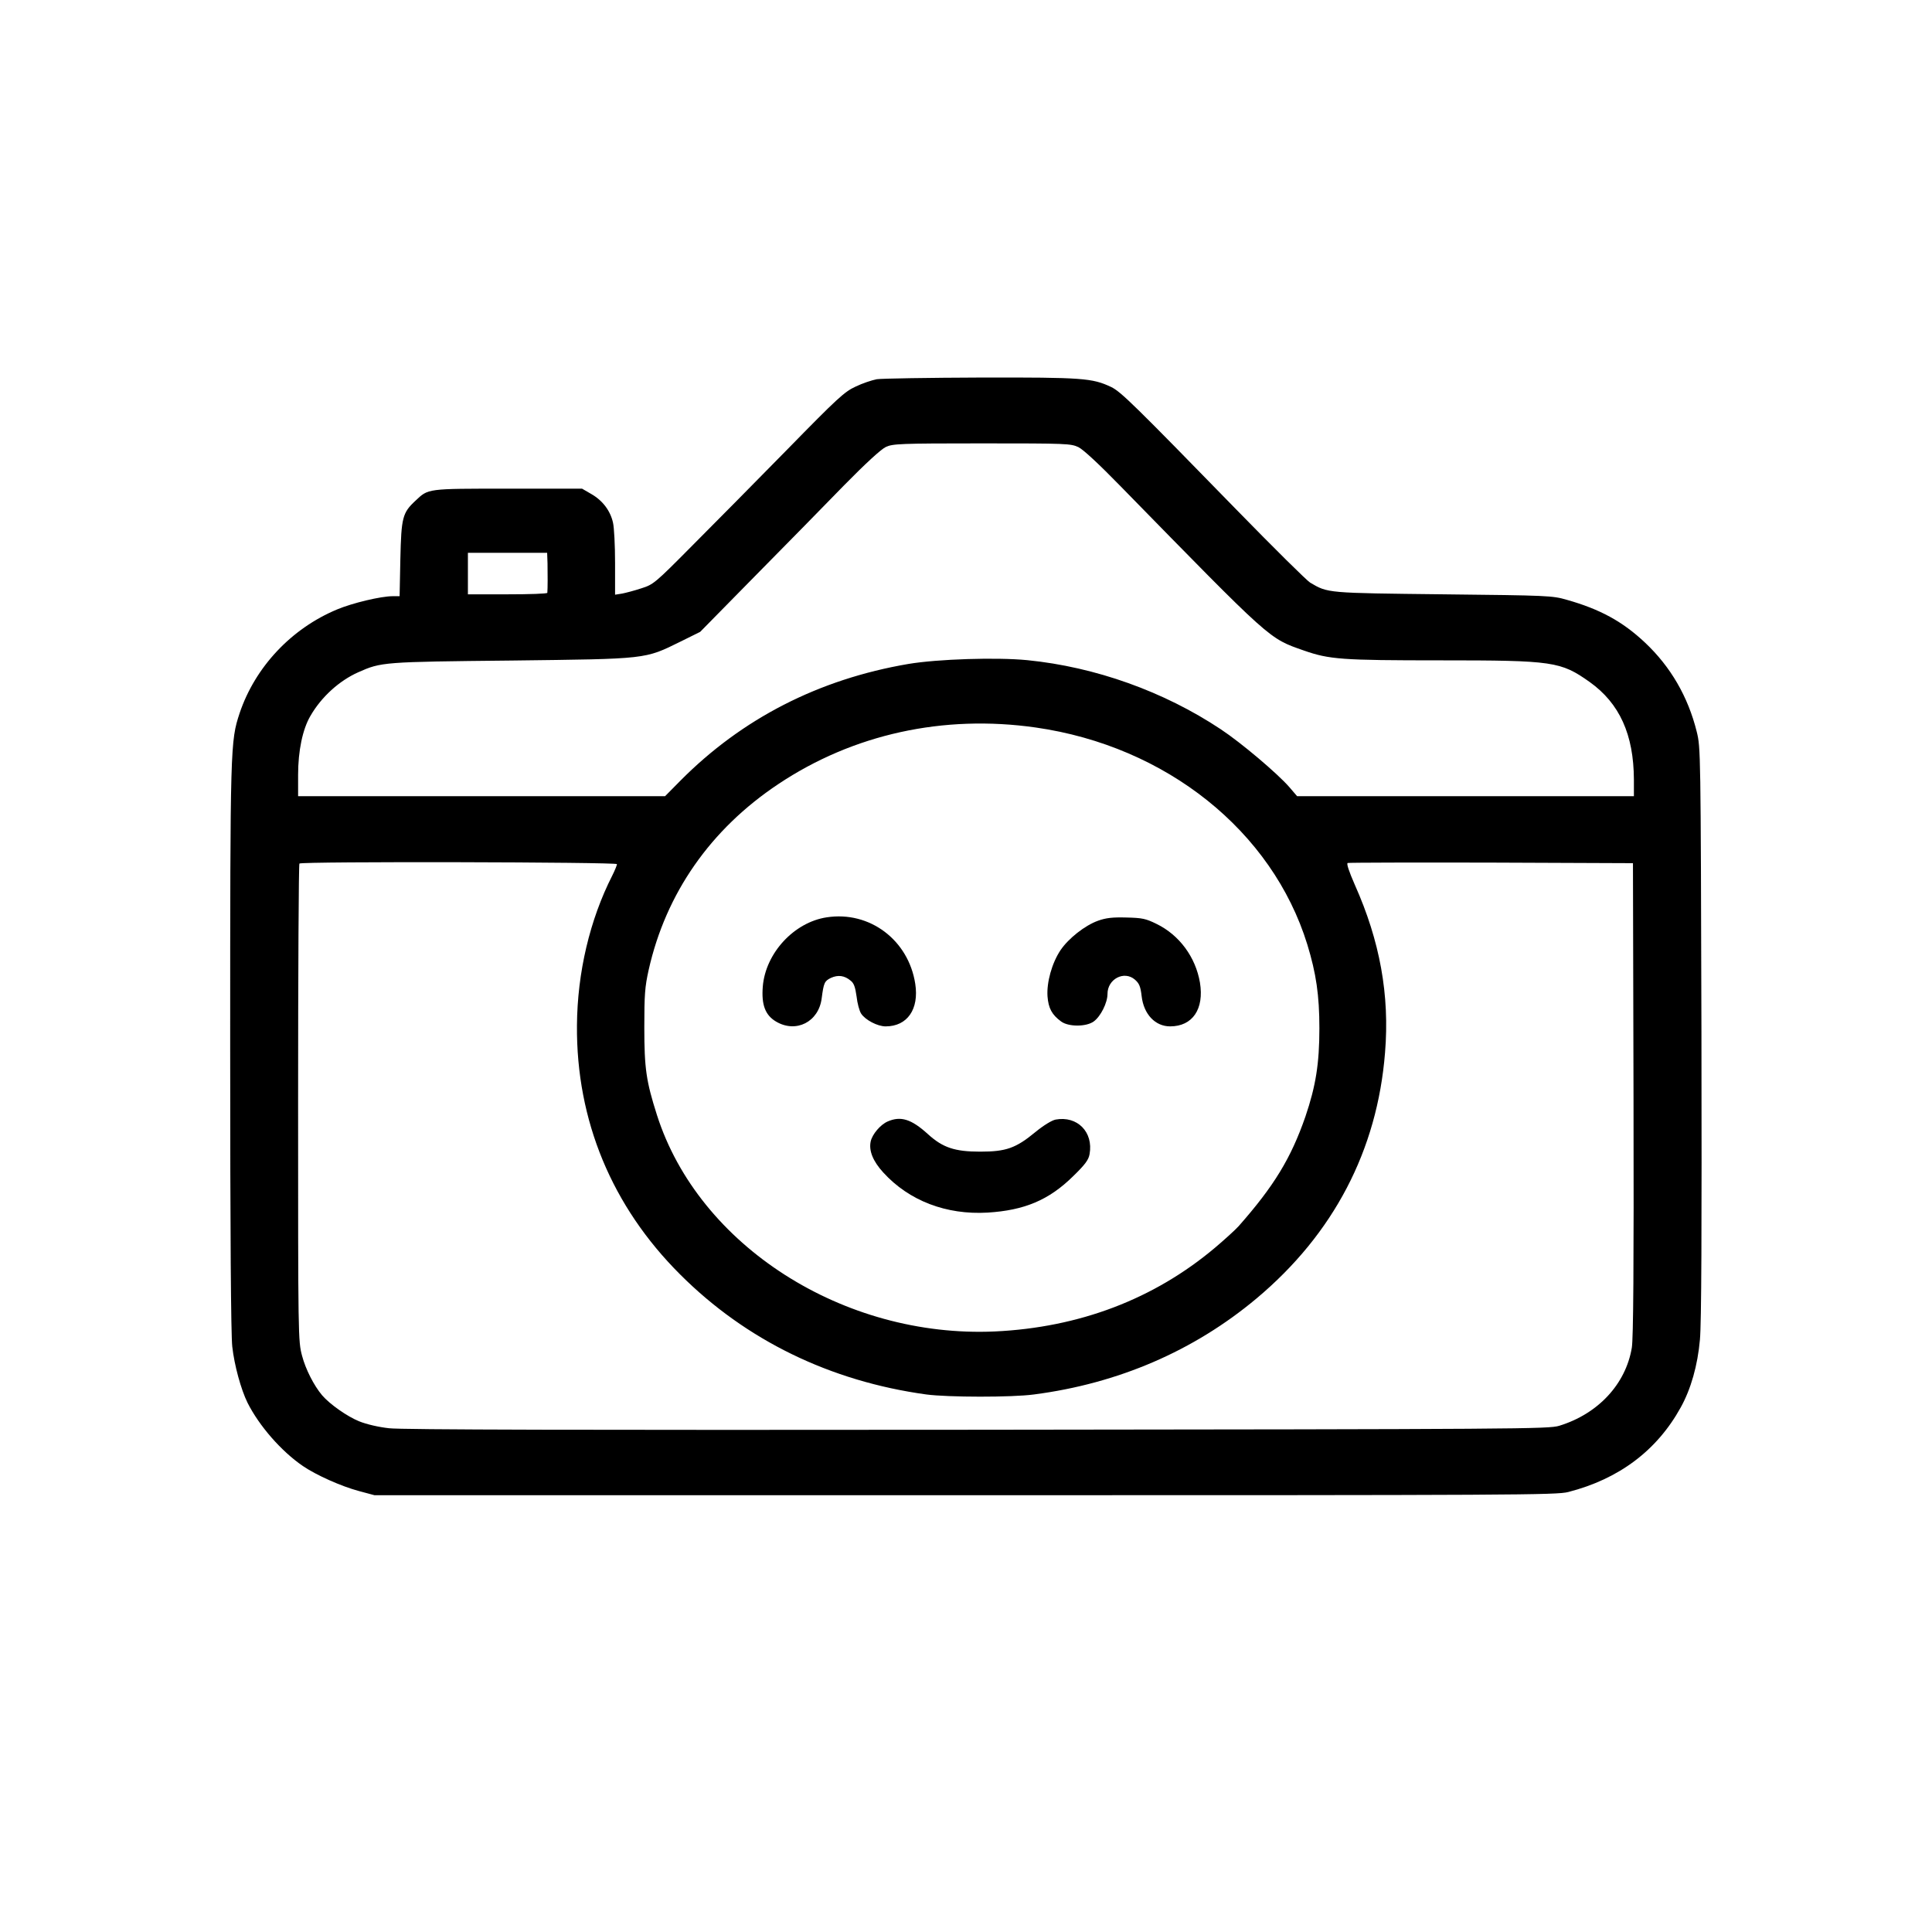 <?xml version="1.0" standalone="no"?>
<!DOCTYPE svg PUBLIC "-//W3C//DTD SVG 20010904//EN"
 "http://www.w3.org/TR/2001/REC-SVG-20010904/DTD/svg10.dtd">
<svg version="1.0" xmlns="http://www.w3.org/2000/svg"
 width="2048pt" height="2048pt" viewBox="0 0 1024 1024"
 preserveAspectRatio="xMidYMid meet">

<g transform="translate(0,1024) scale(0.1,-0.1)"
fill="currentColor" stroke="none">
<path d="M4647 8230 c-26 -5 -77 -22 -112 -39 -59 -27 -96 -61 -362 -333 -164
-167 -390 -396 -503 -509 -199 -201 -207 -207 -270 -227 -36 -12 -82 -24 -102
-28 l-38 -6 0 168 c0 93 -5 189 -11 214 -14 63 -55 117 -114 151 l-50 29 -393
0 c-432 0 -421 1 -490 -64 -69 -64 -75 -89 -80 -308 l-4 -198 -37 0 c-62 0
-213 -36 -294 -70 -243 -101 -435 -306 -517 -550 -49 -149 -50 -169 -50 -1768
0 -1000 4 -1525 11 -1589 11 -99 46 -227 81 -298 62 -123 179 -257 293 -335
70 -48 204 -108 298 -133 l82 -22 3130 0 c2936 0 3134 1 3197 17 269 69 470
220 596 448 54 97 90 223 102 360 8 89 10 561 8 1630 -4 1495 -4 1506 -25
1592 -46 185 -138 344 -274 472 -119 112 -238 177 -415 227 -76 22 -99 23
-654 29 -620 7 -611 6 -706 62 -17 10 -192 183 -389 385 -545 559 -614 627
-666 652 -100 47 -149 51 -689 50 -278 -1 -527 -5 -553 -9z m1069 -360 c26
-13 108 -89 224 -208 806 -824 783 -804 971 -870 135 -47 198 -52 725 -52 598
0 636 -6 790 -115 158 -113 233 -278 234 -517 l0 -88 -892 0 -893 0 -42 49
c-63 72 -254 234 -363 306 -301 200 -664 330 -1025 366 -164 16 -474 6 -630
-20 -476 -81 -883 -290 -1210 -620 l-80 -81 -972 0 -973 0 0 113 c0 128 24
242 65 312 58 101 153 187 254 232 122 54 129 55 811 62 726 9 705 6 898 101
l103 51 292 297 c161 163 374 380 472 481 115 117 195 190 220 202 37 17 74
19 509 19 452 0 471 -1 512 -20z m-2814 -617 c1 -51 1 -134 -1 -155 -1 -5 -95
-8 -211 -8 l-210 0 0 110 0 110 210 0 210 0 2 -57z m2588 -869 c691 -99 1253
-548 1439 -1150 47 -154 64 -269 64 -444 0 -187 -19 -306 -74 -468 -77 -222
-167 -369 -354 -581 -16 -18 -73 -70 -125 -114 -324 -273 -720 -423 -1167
-444 -803 -36 -1570 455 -1791 1147 -57 179 -67 246 -67 465 0 173 3 214 23
304 91 406 328 746 687 985 397 265 875 370 1365 300z m-2220 -724 c0 -6 -11
-33 -25 -61 -119 -234 -185 -514 -187 -794 -4 -504 185 -959 547 -1320 348
-348 795 -566 1305 -636 113 -15 451 -16 570 0 447 58 848 231 1180 509 408
342 640 785 681 1303 25 305 -27 591 -160 889 -32 73 -45 113 -38 116 7 2 350
3 762 2 l750 -3 3 -1250 c2 -893 -1 -1269 -9 -1318 -32 -193 -179 -351 -385
-414 -56 -17 -198 -18 -3084 -21 -2083 -2 -3054 0 -3118 8 -55 6 -120 21 -159
37 -62 25 -155 90 -196 138 -43 51 -87 137 -106 209 -21 79 -21 96 -21 1341 0
694 3 1265 7 1268 11 12 1683 8 1683 -3z"/>
<path d="M4382 5378 c-173 -26 -324 -189 -339 -366 -8 -98 13 -153 71 -187
106 -62 225 -1 241 123 11 84 15 92 49 109 38 17 72 13 105 -15 17 -13 24 -34
31 -83 4 -37 15 -77 24 -91 22 -34 87 -68 130 -68 115 0 178 91 157 226 -36
232 -242 387 -469 352z"/>
<path d="M5820 5360 c-70 -25 -157 -94 -199 -156 -46 -69 -74 -171 -69 -245 5
-63 23 -97 72 -133 39 -29 133 -29 173 0 37 27 73 99 73 146 0 79 88 125 145
76 23 -20 30 -36 36 -88 11 -96 72 -160 151 -160 119 0 181 92 158 232 -23
135 -109 252 -230 311 -57 28 -75 32 -160 34 -73 2 -108 -2 -150 -17z"/>
<path d="M4705 4296 c-39 -17 -81 -67 -90 -105 -11 -50 12 -106 67 -166 136
-149 333 -225 553 -212 194 12 324 66 452 192 65 63 83 88 88 118 21 117 -65
204 -180 183 -20 -4 -63 -30 -107 -66 -104 -86 -156 -104 -293 -104 -134 0
-198 21 -277 93 -88 80 -144 97 -213 67z"/>
</g>
</svg>
